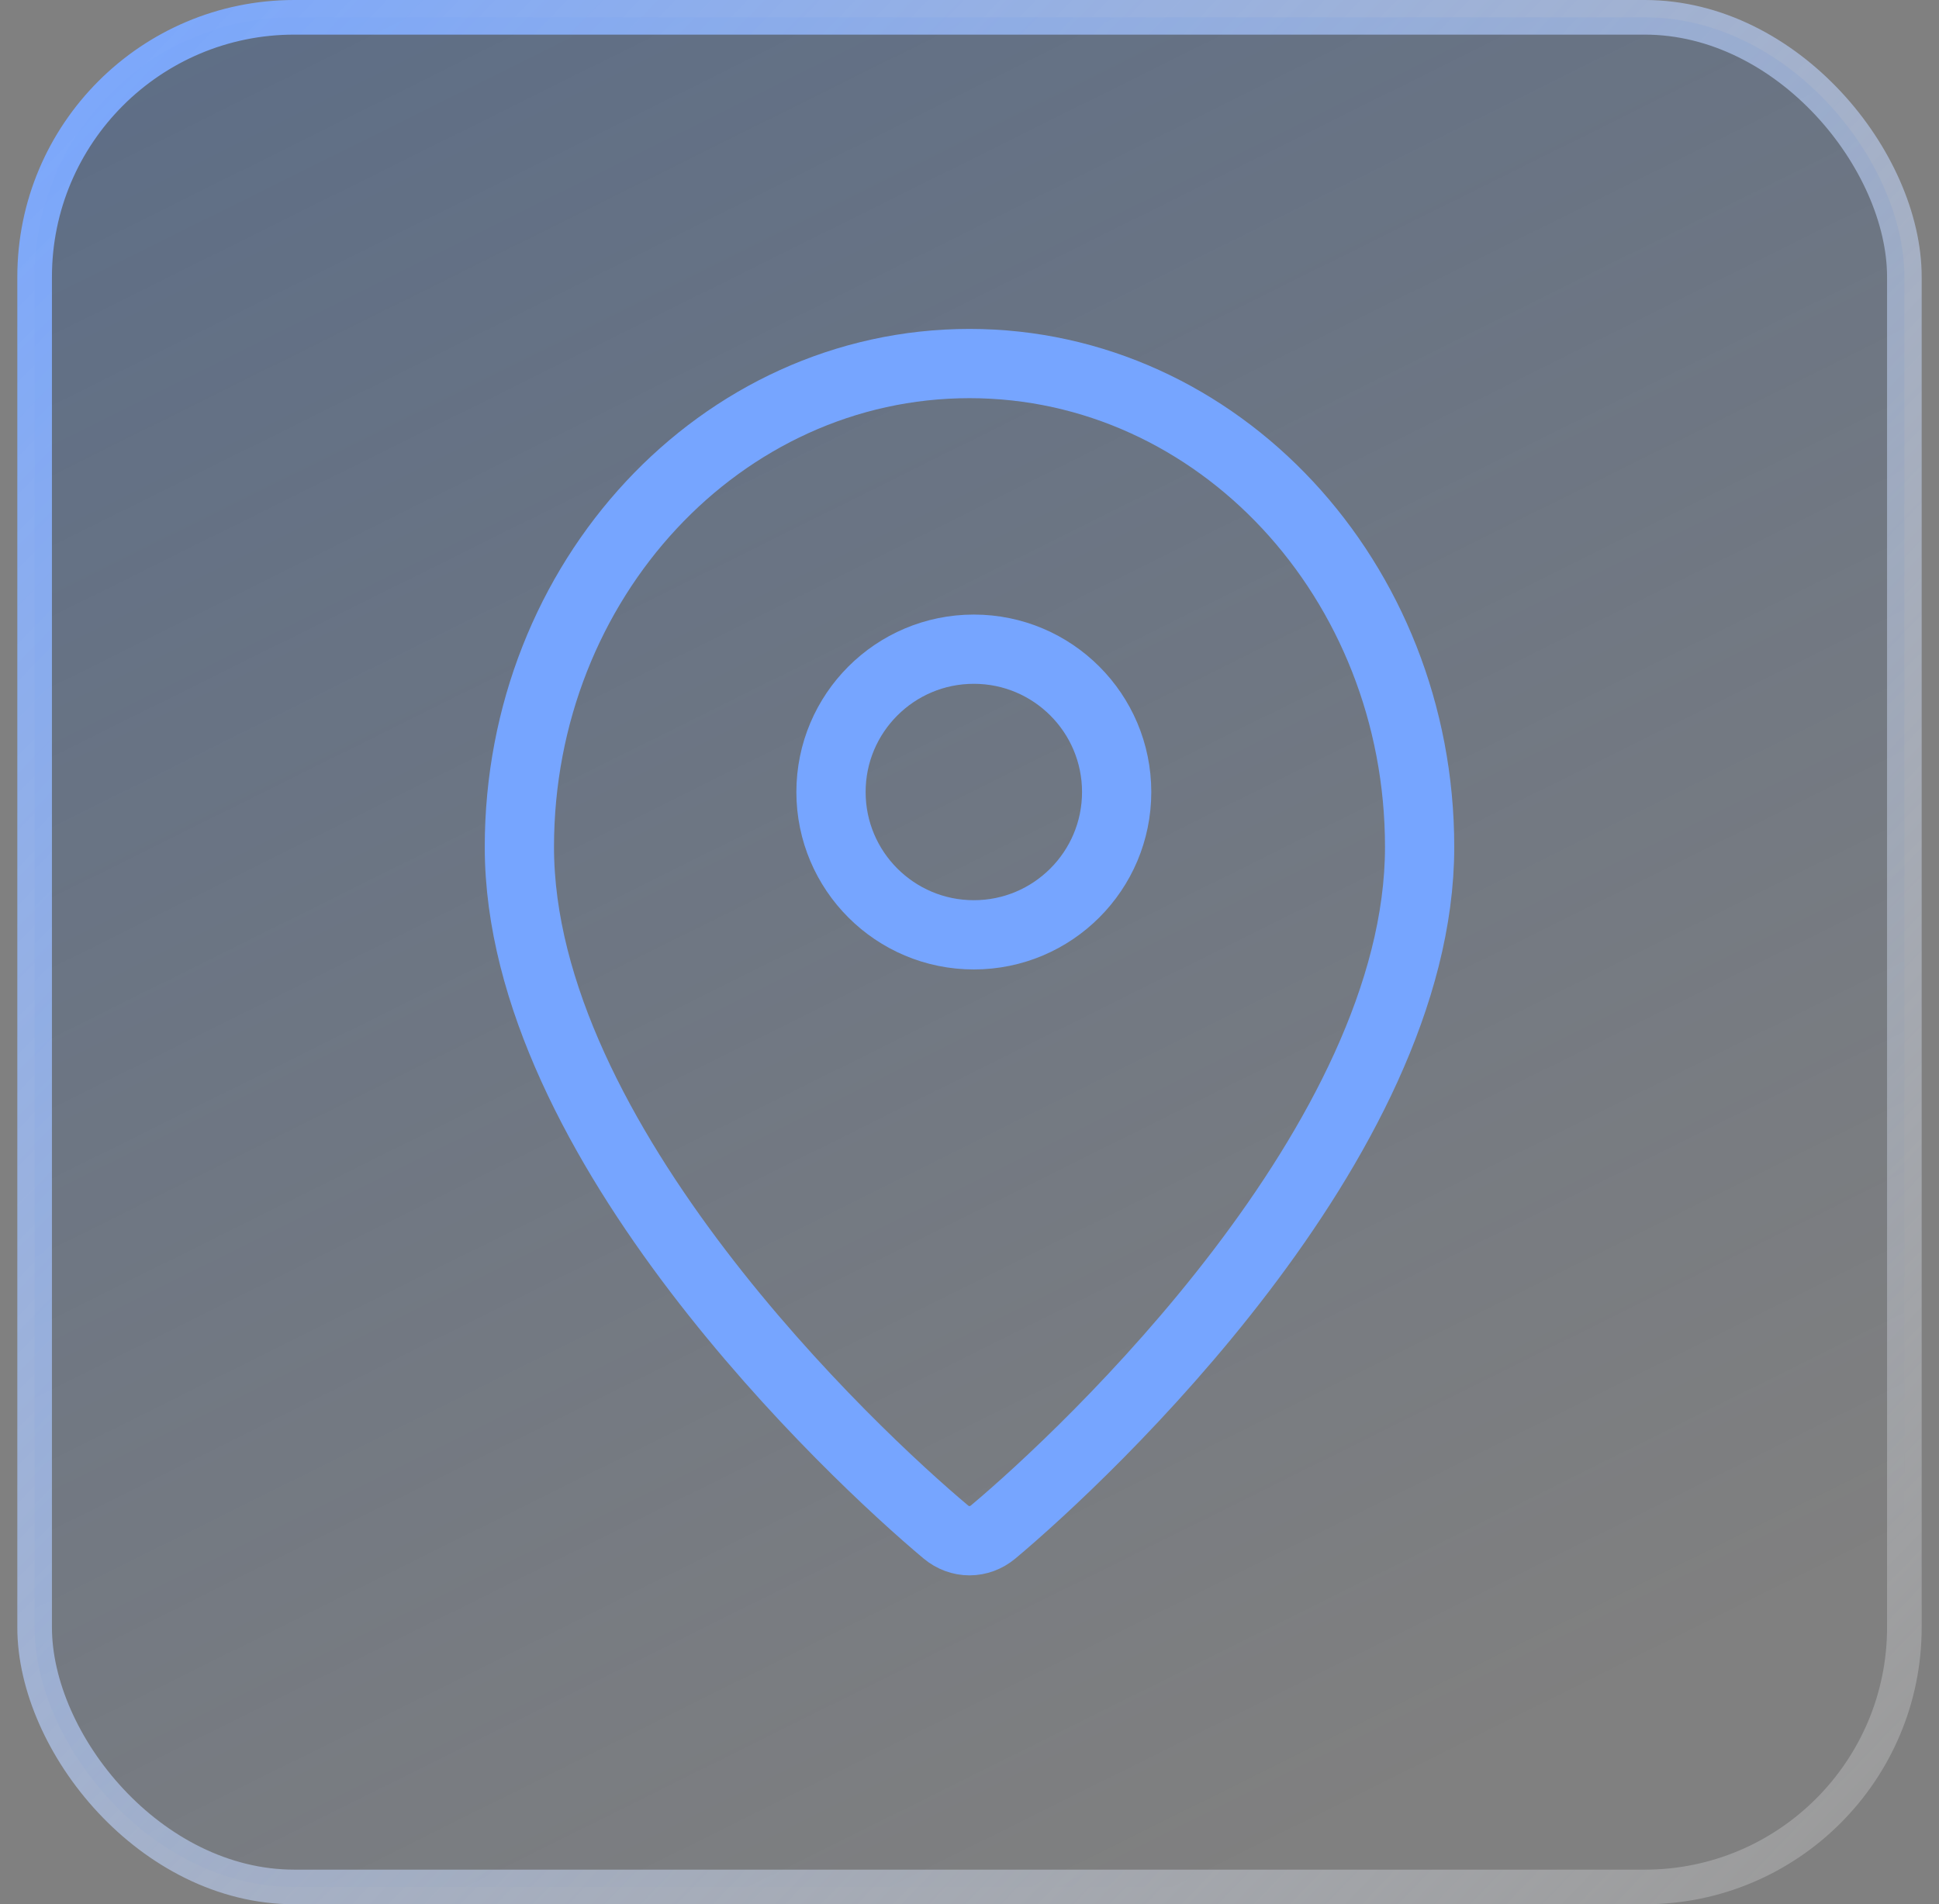 <svg width="56" height="55" viewBox="0 0 56 55" fill="none" xmlns="http://www.w3.org/2000/svg">
<rect x="0" y="0" width="56" height="55" fill="#808080" stroke="none"/>
<g id="proxies">
<rect x="1" y="0.5" width="54" height="54" rx="7.5" fill="url(#paint0_linear_10219_68674)"/>
<rect x="1" y="0.5" width="54" height="54" rx="7.5" stroke="url(#paint1_linear_10219_68674)"/>
<g id="ip">
<path id="Vector" d="M28.125 27C30.403 27 32.25 25.153 32.25 22.875C32.25 20.597 30.403 18.75 28.125 18.75C25.847 18.75 24 20.597 24 22.875C24 25.153 25.847 27 28.125 27Z" stroke="#76A5FF" stroke-width="2" stroke-linecap="round" stroke-linejoin="round"/>
<path id="Vector_2" d="M41 24.464C41 32.964 31.368 41.998 28.686 44.245C28.28 44.585 27.72 44.585 27.314 44.245C24.632 41.999 15 32.964 15 24.464C15 16.753 20.821 10.5 28 10.5C35.179 10.5 41 16.753 41 24.464Z" stroke="#76A5FF" stroke-width="2" stroke-linecap="round" stroke-linejoin="round"/>
</g>
</g>
<defs>
<linearGradient id="paint0_linear_10219_68674" x1="2.906" y1="3.094" x2="29.719" y2="57.062" gradientUnits="userSpaceOnUse">
<stop stop-color="#003C97" stop-opacity="0.26"/>
<stop offset="1" stop-color="#003C97" stop-opacity="0"/>
</linearGradient>
<linearGradient id="paint1_linear_10219_68674" x1="55.5" y1="53.09" x2="0.5" y2="0" gradientUnits="userSpaceOnUse">
<stop stop-color="white" stop-opacity="0.2"/>
<stop offset="1" stop-color="#76A5FF"/>
</linearGradient>
</defs>
</svg>
